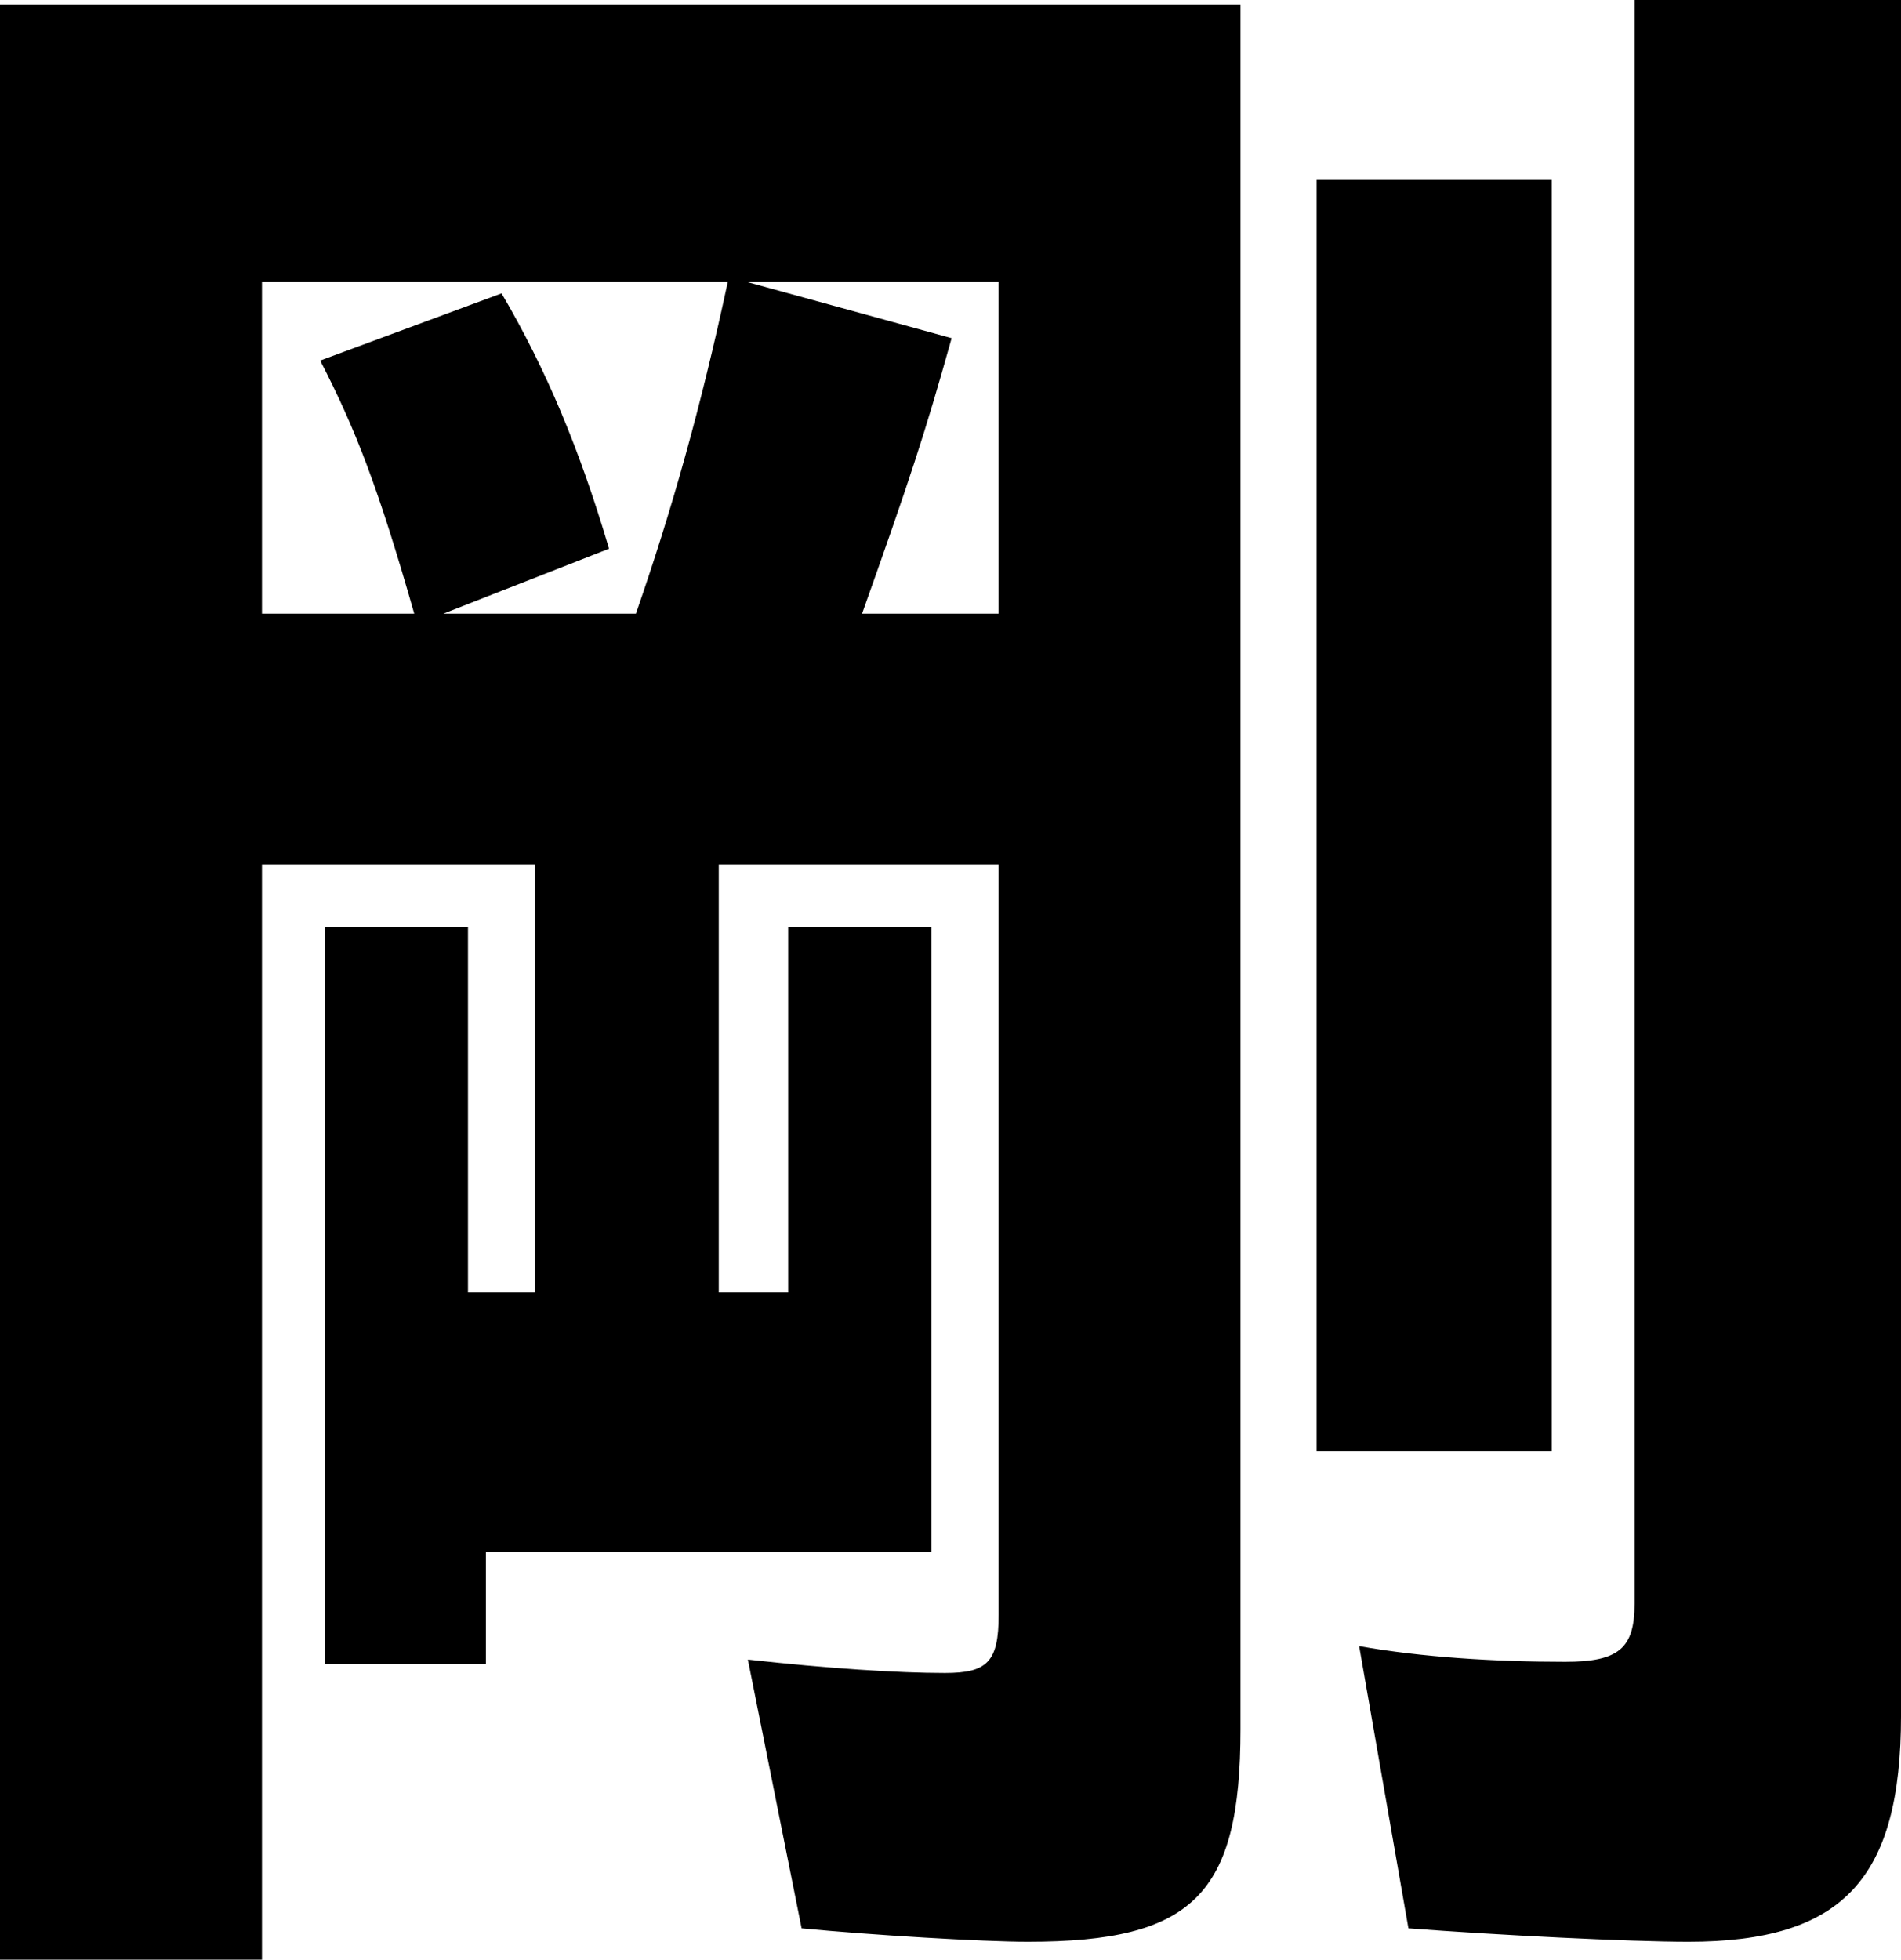 <?xml version="1.0" encoding="utf-8"?>
<!-- Generator: Adobe Illustrator 27.7.0, SVG Export Plug-In . SVG Version: 6.00 Build 0)  -->
<!DOCTYPE svg PUBLIC "-//W3C//DTD SVG 1.1//EN" "http://www.w3.org/Graphics/SVG/1.1/DTD/svg11.dtd">
<svg version="1.1" xmlns:x="http://ns.adobe.com/Extensibility/1.0/" xmlns:i="http://ns.adobe.com/AdobeIllustrator/10.0/" xmlns:graph="http://ns.adobe.com/Graphs/1.0/"
	 xmlns="http://www.w3.org/2000/svg" xmlns:xlink="http://www.w3.org/1999/xlink" x="0px" y="0px"
	 viewBox="0 0 137.177 141.378" enable-background="new 0 0 137.177 141.378" xml:space="preserve">
<g id="レイヤー_1">
</g>
<g id="レイヤー_2">
</g>
<g id="レイヤー_3">
</g>
<g id="レイヤー_4">
</g>
<g id="レイヤー_5">
</g>
<g id="レイヤー_6">
</g>
<g id="レイヤー_7">
	<path d="M62.206,44.272c3.393-9.533,4.524-12.926,6.463-19.874L53.966,20.358h18.096
		v23.913H62.206z M18.904,44.272V20.358h33.608c-1.939,9.048-4.039,16.481-6.625,23.913
		H31.992l11.957-4.686c-2.1-7.109-4.524-12.926-7.756-18.42l-13.088,4.847
		c2.585,5.009,4.201,9.21,6.786,18.258H18.904z M95.006,104.701h16.965V12.926
		H95.006V104.701z M0,141.378h18.904V62.368h19.712v30.861h-4.847V66.892H23.428v53.158
		h11.633v-8.079H67.215V66.892H56.875v26.337h-5.009V62.368h20.197v54.128
		c0,3.393-0.808,4.201-3.878,4.201c-3.393,0-8.402-0.323-14.219-0.969
		l3.878,19.389c5.009,0.485,13.088,0.969,16.319,0.969
		c11.957,0,15.35-3.393,15.35-15.35V0.323H0V141.378z M121.828,140.086
		c11.149,0,15.35-4.524,15.35-16.319V0h-19.227v115.688
		c0,3.232-1.131,4.201-5.009,4.201c-5.009,0-10.341-0.323-14.865-1.131l3.555,20.358
		C107.932,139.601,117.627,140.086,121.828,140.086z"/>
</g>
</svg>
